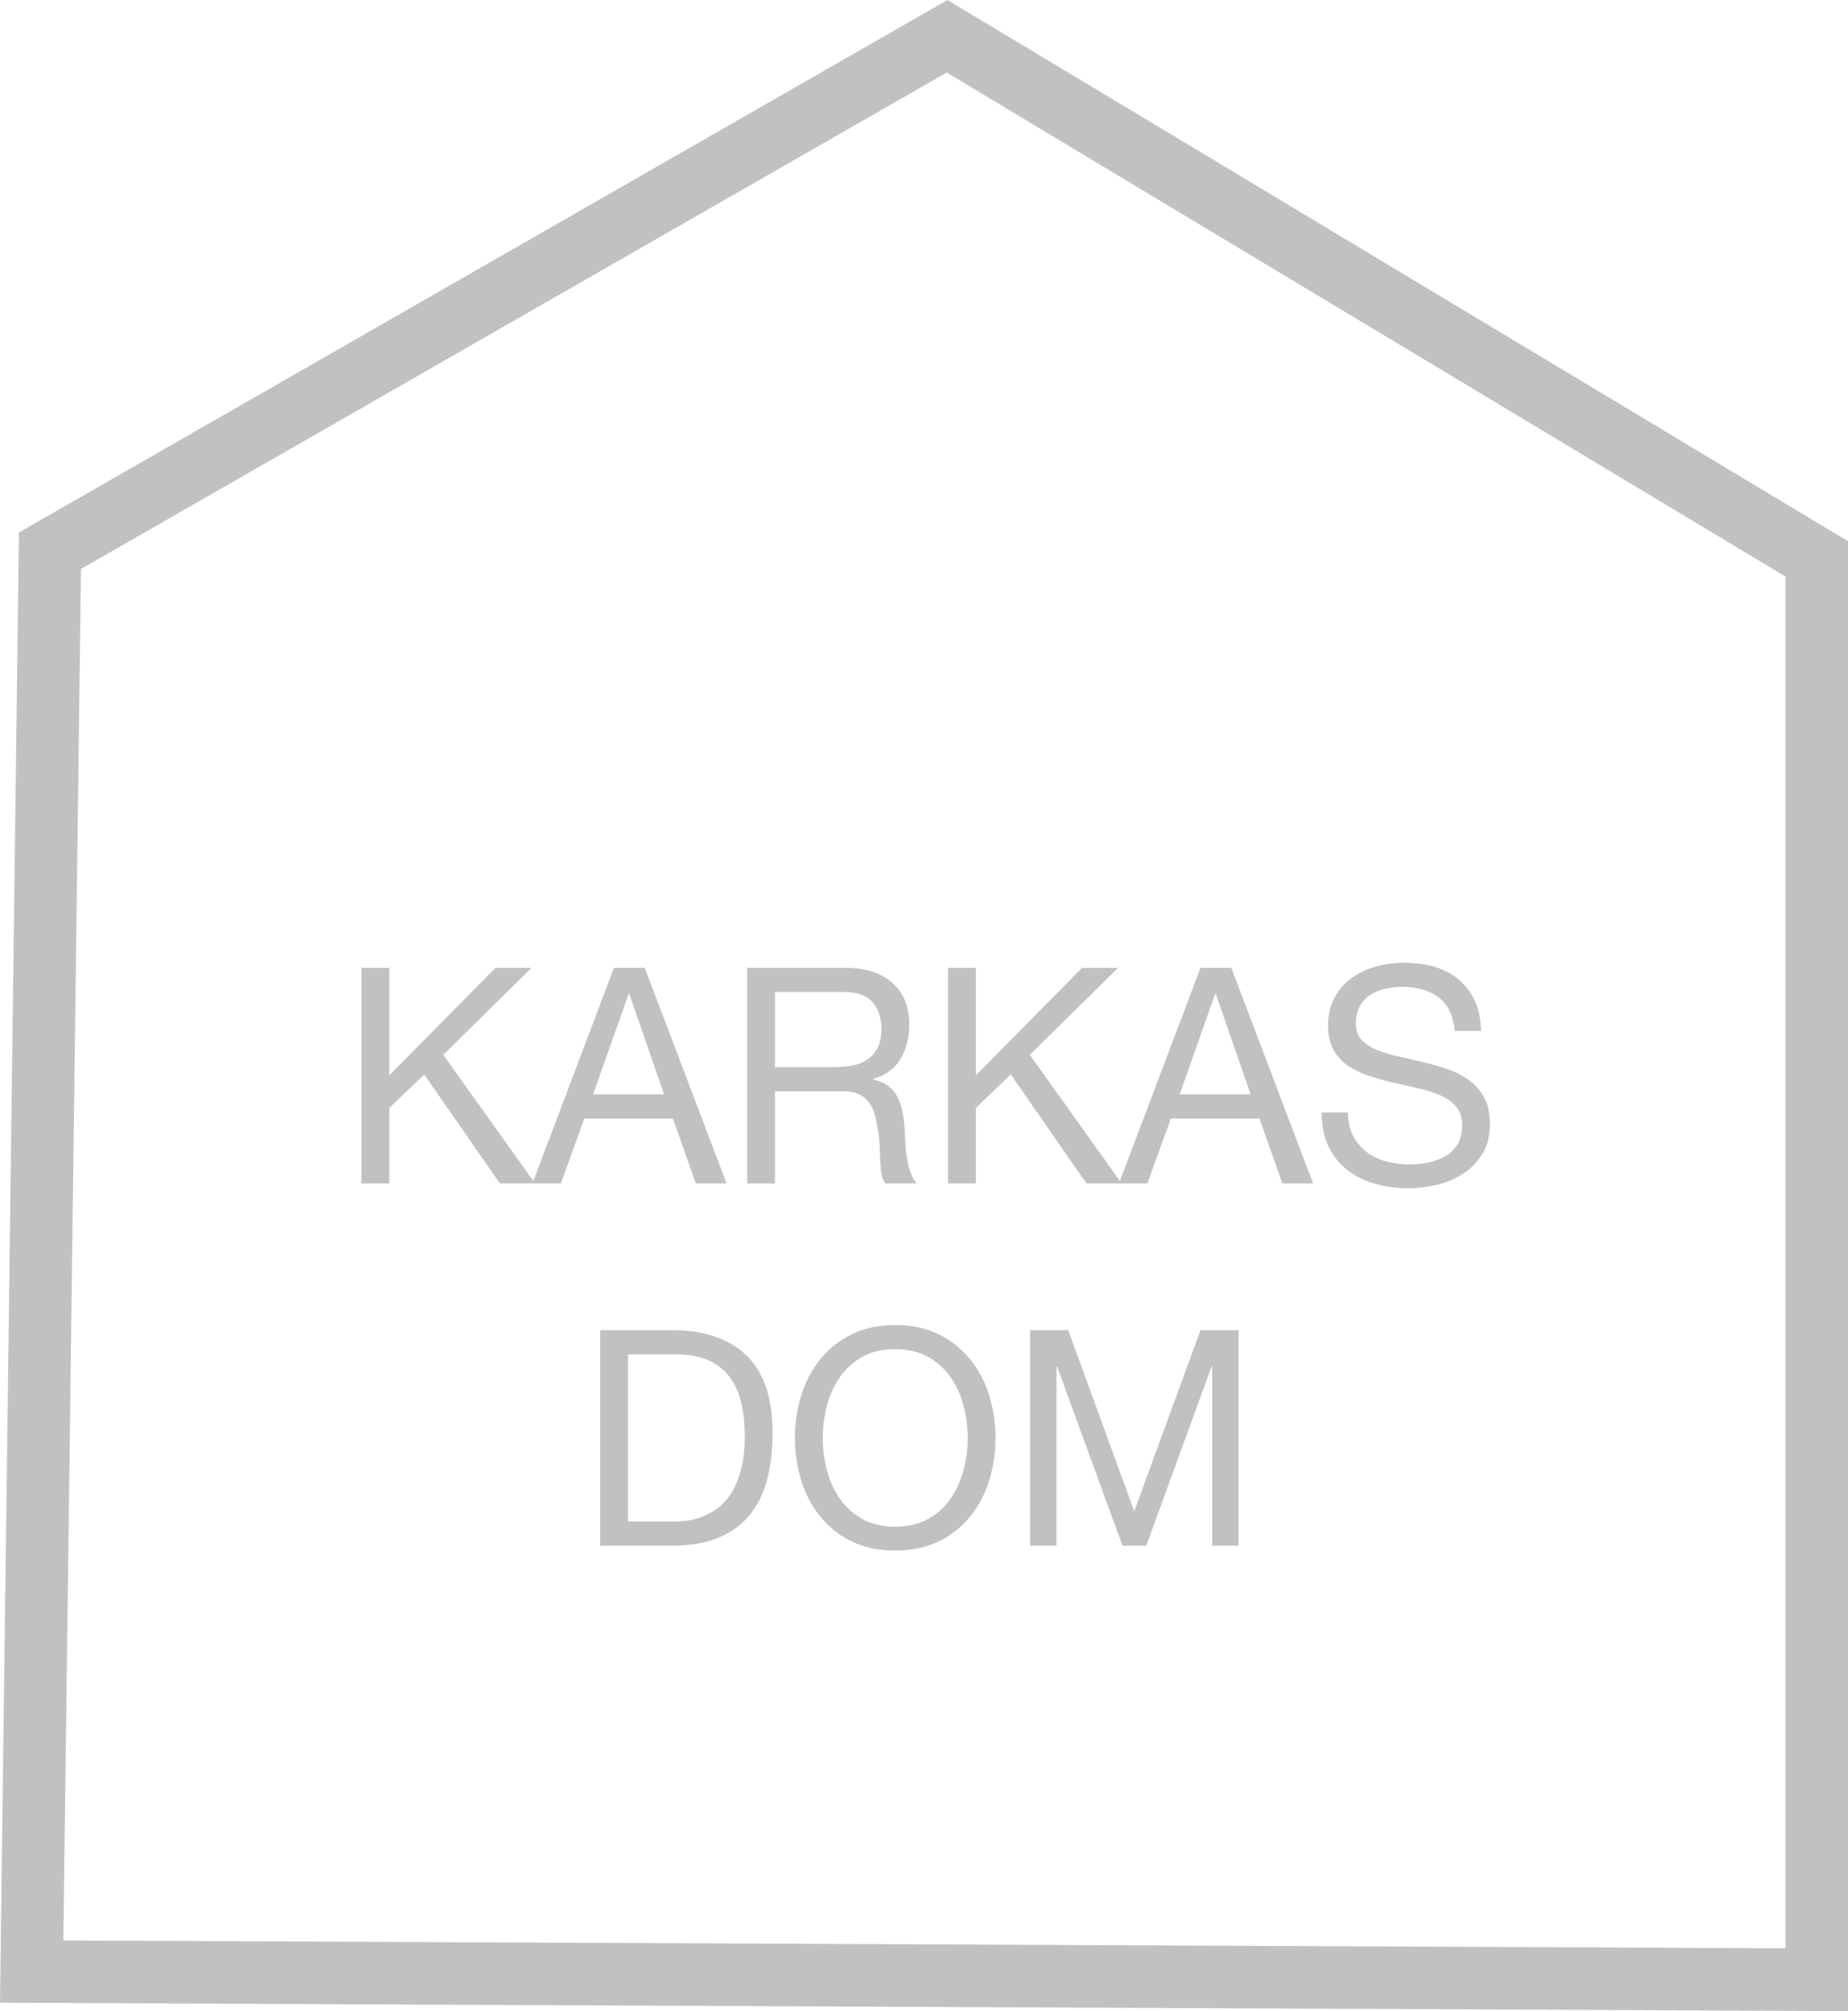 <?xml version="1.0" encoding="UTF-8"?> <!-- Creator: CorelDRAW --> <svg xmlns="http://www.w3.org/2000/svg" xmlns:xlink="http://www.w3.org/1999/xlink" xmlns:xodm="http://www.corel.com/coreldraw/odm/2003" xml:space="preserve" width="104.27mm" height="113.454mm" style="shape-rendering:geometricPrecision; text-rendering:geometricPrecision; image-rendering:optimizeQuality; fill-rule:evenodd; clip-rule:evenodd" viewBox="0 0 3515.74 3825.39"> <defs> <style type="text/css"> <![CDATA[ .str0 {stroke:#C1C1C1;stroke-width:118.95;stroke-miterlimit:10} .fil0 {fill:none;fill-rule:nonzero} .fil1 {fill:#C1C1C1;fill-rule:nonzero} ]]> </style> </defs> <g id="Layer_x0020_1">  <g id="_105553132827808"> <polygon class="fil0 str0" points="60.24,3750.1 3456.27,3765.64 3456.27,1063.03 1801.79,68.96 95.07,1047.5 "></polygon> <path class="fil1" d="M687.65 1840.97l0 410.02 53 0 0 -143.57 66.4 -63.74 143.94 207.31 66.95 0 -174.63 -244.63 167.94 -165.38 -68.63 0 -201.97 204.43 0 -204.43 -53 0zm440.77 240.61l67.51 -191.22 1.12 0 66.39 191.22 -135.02 0zm39.61 -240.61l-155.1 410.02 54.12 0 44.64 -123.47 168.49 0 43.52 123.47 58.58 0 -155.66 -410.02 -58.58 0zm253.3 0l0 410.02 53 0 0 -175.15 129.44 0c13.02,0 23.43,2.01 31.25,6.03 7.81,4.02 14.13,9.38 18.97,16.08 4.84,6.7 8.37,14.55 10.6,23.54 2.24,9 4.09,18.47 5.58,28.43 1.86,9.95 2.97,20.1 3.34,30.43 0.37,10.34 0.75,20 1.12,29 0.37,9 1.21,17.13 2.51,24.41 1.3,7.27 3.81,13.01 7.54,17.23l59.14 0c-5.58,-6.89 -9.77,-14.84 -12.56,-23.83 -2.79,-9 -4.93,-18.47 -6.42,-28.43 -1.49,-9.95 -2.42,-20.1 -2.79,-30.43 -0.37,-10.34 -0.93,-20.48 -1.67,-30.44 -1.12,-9.95 -2.7,-19.53 -4.74,-28.71 -2.04,-9.19 -5.21,-17.51 -9.48,-24.98 -4.28,-7.47 -10.04,-13.88 -17.3,-19.24 -7.25,-5.36 -16.64,-9.19 -28.17,-11.48l0 -1.15c24.18,-6.89 41.75,-19.71 52.72,-38.48 10.97,-18.76 16.46,-40.58 16.46,-65.46 0,-33.31 -10.7,-59.53 -32.08,-78.67 -21.39,-19.14 -51.05,-28.71 -88.99,-28.71l-187.47 0zm163.48 188.93l-110.47 0 0 -142.99 131.67 0c24.92,0 42.96,6.51 54.12,19.52 11.16,13.01 16.74,29.86 16.74,50.53 0,14.93 -2.51,27.09 -7.53,36.47 -5.02,9.38 -11.72,16.85 -20.09,22.4 -8.37,5.55 -18.13,9.29 -29.29,11.2 -11.16,1.91 -22.88,2.87 -35.15,2.87zm218.71 -188.93l0 410.02 53 0 0 -143.57 66.4 -63.74 143.95 207.31 66.95 0 -174.63 -244.63 167.94 -165.38 -68.63 0 -201.97 204.43 0 -204.43 -53 0zm440.77 240.61l67.51 -191.22 1.12 0 66.39 191.22 -135.02 0zm39.61 -240.61l-155.1 410.02 54.12 0 44.63 -123.47 168.5 0 43.52 123.47 58.58 0 -155.66 -410.02 -58.58 0zm483.73 120.01l50.21 0c-0.74,-22.59 -4.93,-42.02 -12.55,-58.28 -7.62,-16.27 -18.04,-29.76 -31.24,-40.48 -13.2,-10.72 -28.55,-18.56 -46.03,-23.54 -17.49,-4.98 -36.45,-7.47 -56.91,-7.47 -18.23,0 -35.99,2.39 -53.28,7.18 -17.3,4.79 -32.73,12.06 -46.31,21.82 -13.58,9.76 -24.46,22.21 -32.64,37.33 -8.18,15.12 -12.27,33.02 -12.27,53.69 0,18.76 3.62,34.36 10.88,46.8 7.25,12.44 16.92,22.59 29.01,30.43 12.09,7.85 25.76,14.16 41.01,18.95 15.25,4.78 30.78,9 46.58,12.63 15.81,3.63 31.34,7.18 46.59,10.62 15.25,3.45 28.92,7.94 41.01,13.5 12.09,5.55 21.76,12.73 29.01,21.54 7.25,8.8 10.88,20.29 10.88,34.45 0,14.93 -2.97,27.18 -8.93,36.75 -5.95,9.57 -13.76,17.14 -23.43,22.69 -9.67,5.55 -20.55,9.47 -32.64,11.77 -12.09,2.3 -24.08,3.45 -35.99,3.45 -14.88,0 -29.38,-1.91 -43.52,-5.74 -14.13,-3.83 -26.5,-9.76 -37.1,-17.8 -10.6,-8.04 -19.16,-18.28 -25.67,-30.72 -6.51,-12.45 -9.76,-27.28 -9.76,-44.51l-50.21 0c0,24.88 4.37,46.42 13.11,64.61 8.74,18.18 20.64,33.11 35.71,44.79 15.07,11.68 32.54,20.39 52.44,26.13 19.9,5.74 41.01,8.61 63.33,8.61 18.23,0 36.55,-2.2 54.96,-6.61 18.41,-4.4 35.06,-11.48 49.93,-21.25 14.88,-9.76 27.07,-22.4 36.55,-37.9 9.48,-15.5 14.23,-34.17 14.23,-55.99 0,-20.29 -3.63,-37.13 -10.88,-50.53 -7.25,-13.4 -16.92,-24.5 -29.01,-33.31 -12.09,-8.81 -25.75,-15.79 -41.01,-20.96 -15.25,-5.17 -30.78,-9.67 -46.59,-13.49 -15.81,-3.83 -31.34,-7.37 -46.58,-10.62 -15.25,-3.25 -28.92,-7.37 -41.01,-12.35 -12.09,-4.98 -21.76,-11.39 -29.02,-19.24 -7.25,-7.85 -10.88,-18.09 -10.88,-30.72 0,-13.4 2.51,-24.6 7.53,-33.59 5.02,-9 11.72,-16.18 20.09,-21.53 8.37,-5.36 17.94,-9.19 28.73,-11.49 10.79,-2.3 21.76,-3.44 32.92,-3.44 27.52,0 50.12,6.6 67.79,19.81 17.66,13.21 27.99,34.55 30.96,64.03z"></path> <path class="fil1" d="M1194.81 2894.16l0 -318.14 89.27 0c24.55,0 45.19,3.54 61.93,10.62 16.74,7.08 30.41,17.42 41.01,31.01 10.6,13.59 18.23,30.05 22.87,49.39 4.65,19.33 6.98,41.25 6.98,65.75 0,25.26 -2.51,46.8 -7.53,64.6 -5.02,17.8 -11.44,32.64 -19.25,44.5 -7.81,11.87 -16.64,21.25 -26.5,28.14 -9.86,6.89 -19.81,12.16 -29.85,15.79 -10.04,3.64 -19.53,5.93 -28.46,6.89 -8.93,0.96 -16.36,1.44 -22.31,1.44l-88.15 0zm-53 -364.08l0 410.02 136.69 0c33.1,0 61.75,-4.78 85.92,-14.36 24.18,-9.57 44.08,-23.45 59.7,-41.63 15.62,-18.18 27.15,-40.58 34.59,-67.19 7.44,-26.61 11.16,-57.14 11.16,-91.59 0,-65.85 -16.56,-114.85 -49.66,-147.01 -33.1,-32.16 -80.34,-48.24 -141.72,-48.24l-136.69 0zm423.47 205.01c0,-20.67 2.6,-41.06 7.81,-61.16 5.21,-20.1 13.39,-38.19 24.55,-54.27 11.16,-16.08 25.48,-29 42.96,-38.76 17.48,-9.76 38.31,-14.64 62.49,-14.64 24.18,0 45.01,4.88 62.49,14.64 17.49,9.76 31.8,22.68 42.96,38.76 11.16,16.08 19.34,34.17 24.55,54.27 5.21,20.1 7.82,40.49 7.82,61.16 0,20.67 -2.61,41.06 -7.82,61.16 -5.2,20.1 -13.39,38.19 -24.55,54.27 -11.16,16.08 -25.48,29 -42.96,38.76 -17.48,9.76 -38.31,14.64 -62.49,14.64 -24.18,0 -45.01,-4.88 -62.49,-14.64 -17.48,-9.76 -31.8,-22.68 -42.96,-38.76 -11.16,-16.08 -19.34,-34.17 -24.55,-54.27 -5.21,-20.1 -7.81,-40.48 -7.81,-61.16zm-53 0c0,27.95 4,54.84 12,80.68 7.99,25.84 19.99,48.72 35.98,68.63 15.99,19.91 35.9,35.7 59.7,47.37 23.8,11.68 51.51,17.52 83.13,17.52 31.61,0 59.33,-5.84 83.13,-17.52 23.81,-11.68 43.7,-27.47 59.7,-47.37 15.99,-19.91 27.99,-42.78 35.99,-68.63 7.99,-25.84 12,-52.73 12,-80.68 0,-27.95 -4,-54.84 -12,-80.68 -8,-25.84 -19.99,-48.72 -35.99,-68.63 -16,-19.91 -35.89,-35.79 -59.7,-47.66 -23.8,-11.87 -51.52,-17.8 -83.13,-17.8 -31.62,0 -59.33,5.93 -83.13,17.8 -23.8,11.87 -43.71,27.76 -59.7,47.66 -15.99,19.91 -27.99,42.78 -35.98,68.63 -8,25.84 -12,52.73 -12,80.68zm447.46 -205.01l0 410.02 50.21 0 0 -341.11 1.12 0 124.42 341.11 45.19 0 124.42 -341.11 1.12 0 0 341.11 50.21 0 0 -410.02 -72.53 0 -126.09 344.55 -125.53 -344.55 -72.53 0z"></path> </g> </g> </svg> 